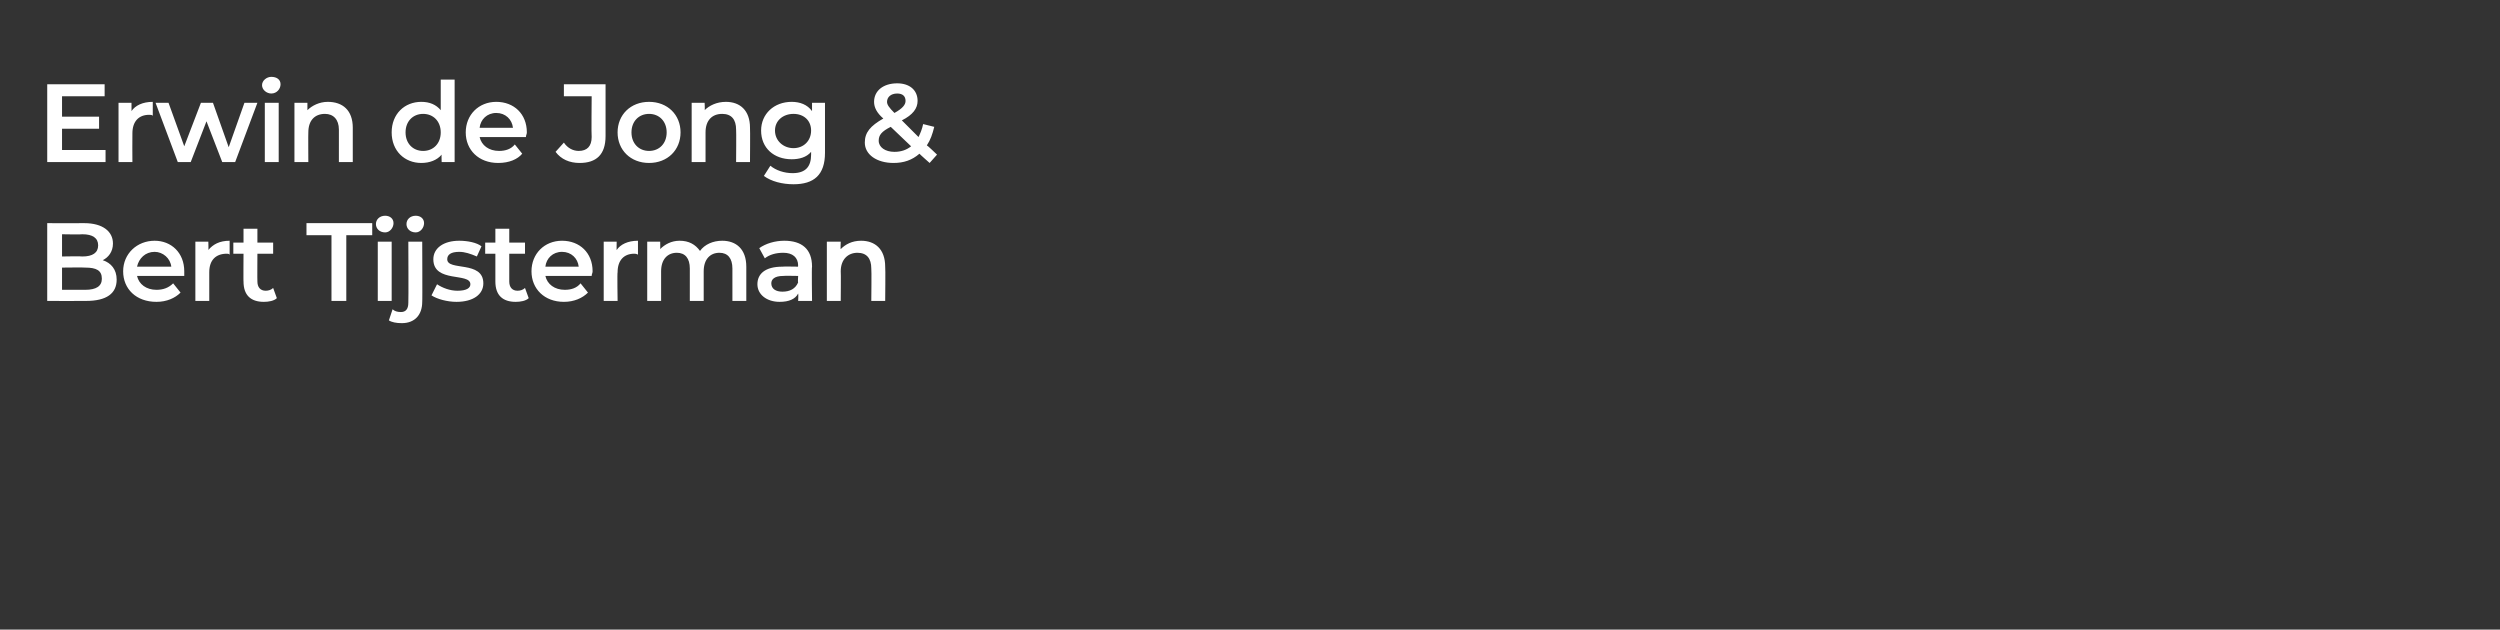 <?xml version="1.0" standalone="no"?><!DOCTYPE svg PUBLIC "-//W3C//DTD SVG 1.1//EN" "http://www.w3.org/Graphics/SVG/1.1/DTD/svg11.dtd"><svg xmlns="http://www.w3.org/2000/svg" version="1.1" width="270px" height="68px" viewBox="-4 -5 270 68" style="left:-4px;top:-5px"><rect x="-4" y="-5" width="270" height="68" fill="#333333" stroke="none"/><desc>Erwin de Jong &amp; Bert Tijsterman</desc><defs/><g id="Polygon29429"><path d="m8.6 25.2c0 1.5-1.1 2.3-3.3 2.3c0 .02-4.2 0-4.2 0v-8.4s3.96.02 4 0c2 0 3.1.9 3.1 2.2c0 .9-.5 1.5-1.1 1.8c.9.3 1.5 1 1.5 2.1zm-5.9-4.9v2.4s2.2-.04 2.2 0c1.1 0 1.7-.4 1.7-1.2c0-.8-.6-1.2-1.7-1.2c0 .04-2.2 0-2.2 0zM7 25.1c0-.9-.6-1.2-1.8-1.2c.01-.03-2.5 0-2.5 0v2.4s2.51-.01 2.5 0c1.2 0 1.8-.4 1.8-1.2zm8.9-.3h-5.1c.2.9 1 1.5 2.1 1.5c.7 0 1.3-.2 1.8-.7l.8 1c-.6.6-1.5 1-2.6 1c-2.2 0-3.6-1.4-3.6-3.3c0-1.9 1.5-3.3 3.4-3.3c1.8 0 3.2 1.3 3.2 3.3v.5zm-5.1-1h3.7c-.1-.9-.9-1.6-1.8-1.6c-1 0-1.7.7-1.9 1.6zm10-2.8v1.5c-.1-.1-.2-.1-.3-.1c-1.2 0-1.9.7-1.9 2v3.1h-1.5v-6.4h1.4s.03.95 0 .9c.5-.6 1.2-1 2.3-1zm5.1 6.2c-.3.3-.9.4-1.4.4c-1.4 0-2.2-.7-2.2-2.2c-.02.04 0-3 0-3h-1.1v-1.2h1.1v-1.5h1.5v1.5h1.7v1.2h-1.7s-.02 3.01 0 3c0 .6.3 1 .9 1c.3 0 .6-.1.8-.3l.4 1.1zm5.9-6.8h-2.7v-1.3h7.1v1.3h-2.8v7.1h-1.6v-7.1zm4.8-1.2c0-.5.4-.9 1-.9c.5 0 .9.3.9.8c0 .5-.4 1-.9 1c-.6 0-1-.4-1-.9zm.2 1.9h1.5v6.4h-1.5v-6.4zm3.1-1.9c0-.5.4-.9 1-.9c.5 0 .9.3.9.8c0 .5-.4 1-.9 1c-.6 0-1-.4-1-.9zM38 29.6l.4-1.2c.2.2.5.3.9.3c.5 0 .8-.3.8-1c.03-.03 0-6.6 0-6.6h1.5s.03 6.54 0 6.5c0 1.4-.8 2.3-2.2 2.3c-.6 0-1.1-.1-1.4-.3zm4.6-2.7l.6-1.2c.6.4 1.4.7 2.2.7c1 0 1.4-.3 1.4-.7c0-1.3-4-.1-4-2.7c0-1.2 1.1-2 2.8-2c.9 0 1.9.2 2.4.6l-.5 1.1c-.7-.3-1.3-.5-1.9-.5c-.9 0-1.3.3-1.3.8c0 1.3 3.9.1 3.9 2.6c0 1.2-1.1 2-2.9 2c-1 0-2.1-.3-2.7-.7zm10.5.3c-.3.3-.9.4-1.4.4c-1.4 0-2.2-.7-2.2-2.2v-3h-1.1v-1.2h1.1v-1.5h1.5v1.5h1.7v1.2H51v3c0 .6.3 1 .9 1c.3 0 .6-.1.8-.3l.4 1.1zm6.8-2.4h-5c.2.9 1 1.5 2.1 1.5c.7 0 1.3-.2 1.7-.7l.8 1c-.6.6-1.5 1-2.6 1c-2.1 0-3.5-1.4-3.5-3.3c0-1.9 1.4-3.3 3.3-3.3c1.9 0 3.3 1.3 3.3 3.3c0 .2-.1.3-.1.5zm-5-1h3.6c-.1-.9-.8-1.6-1.8-1.6c-1 0-1.7.7-1.8 1.6zm10-2.8v1.5c-.2-.1-.3-.1-.4-.1c-1.1 0-1.8.7-1.8 2c-.05.01 0 3.1 0 3.1h-1.5v-6.4h1.4s-.02.95 0 .9c.4-.6 1.2-1 2.3-1zm11.7 2.8c.01.04 0 3.7 0 3.7h-1.5V24c0-1.1-.5-1.7-1.4-1.7c-1 0-1.7.7-1.7 2v3.2h-1.5V24c0-1.1-.5-1.7-1.4-1.7c-1 0-1.7.7-1.7 2v3.2h-1.5v-6.4h1.4s.02.83 0 .8c.5-.5 1.2-.9 2.1-.9c1 0 1.7.4 2.2 1.1c.5-.7 1.4-1.1 2.4-1.1c1.5 0 2.6.9 2.6 2.8zm7.1 0c-.05-.04 0 3.7 0 3.7h-1.5s.04-.76 0-.8c-.3.6-1 .9-2 .9c-1.4 0-2.4-.8-2.4-1.9c0-1.1.8-1.9 2.7-1.9c0-.03 1.7 0 1.7 0c0 0-.05-.12 0-.1c0-.9-.6-1.4-1.6-1.4c-.8 0-1.5.2-2 .6l-.6-1.1c.7-.5 1.7-.8 2.7-.8c1.9 0 3 .9 3 2.8zm-1.5 1.7c-.05.01 0-.7 0-.7c0 0-1.6-.03-1.6 0c-1 0-1.3.4-1.3.8c0 .6.5.9 1.2.9c.8 0 1.4-.3 1.7-1zm9.4-1.7c.04.04 0 3.7 0 3.7h-1.5s.04-3.46 0-3.5c0-1.1-.5-1.7-1.5-1.7c-1 0-1.8.7-1.8 2c.03-.02 0 3.2 0 3.2h-1.5v-6.4h1.5s-.04.84 0 .8c.5-.5 1.2-.9 2.2-.9c1.5 0 2.6.9 2.6 2.8z" stroke="none" fill="#fff"/></g><g id="Polygon29428"><path d="m7.4 11.2v1.3H1.1V4.1h6.2v1.3H2.7v2.2h4v1.3h-4v2.3h4.7zM12.5 6v1.5c-.1-.1-.2-.1-.4-.1c-1.1 0-1.8.7-1.8 2c-.02.01 0 3.1 0 3.1H8.8V6.1h1.4s.01.95 0 .9c.4-.6 1.2-1 2.3-1zm11.3.1l-2.4 6.4H20l-1.7-4.4l-1.7 4.4h-1.4l-2.4-6.4h1.4l1.7 4.7l1.8-4.7h1.3l1.7 4.8l1.7-4.8h1.4zm.5-1.9c0-.5.5-.9 1-.9c.6 0 1 .3 1 .8c0 .5-.4 1-1 1c-.5 0-1-.4-1-.9zm.3 1.9h1.5v6.4h-1.5V6.1zm9.5 2.7c-.01.04 0 3.7 0 3.7h-1.5V9c0-1.1-.6-1.7-1.5-1.7c-1.1 0-1.8.7-1.8 2c-.02-.02 0 3.2 0 3.2h-1.5V6.1h1.4v.8c.5-.5 1.3-.9 2.2-.9c1.6 0 2.7.9 2.7 2.8zm11-5.2v8.9h-1.4s-.03-.81 0-.8c-.5.6-1.3.9-2.2.9c-1.8 0-3.2-1.3-3.2-3.3c0-2 1.4-3.3 3.2-3.3c.9 0 1.6.3 2.1.9c.01 0 0-3.3 0-3.3h1.5zm-1.5 5.7c0-1.2-.8-2-1.9-2c-1.1 0-1.9.8-1.9 2c0 1.2.8 2 1.9 2c1.1 0 1.9-.8 1.9-2zm9.2.5h-5c.2.9 1 1.5 2.1 1.5c.7 0 1.3-.2 1.7-.7l.8 1c-.5.6-1.4 1-2.6 1c-2.1 0-3.5-1.4-3.5-3.3c0-1.9 1.4-3.3 3.3-3.3c1.9 0 3.3 1.3 3.3 3.3c0 .2-.1.3-.1.5zm-5-1h3.6c-.1-.9-.8-1.6-1.8-1.6c-1 0-1.7.7-1.8 1.6zm8.2 2.6l.9-1c.4.6 1 .9 1.6.9c.9 0 1.4-.5 1.4-1.5c-.04-.03 0-4.4 0-4.4h-3V4.1h4.5v5.6c0 2-1 2.9-2.8 2.9c-1.1 0-2-.4-2.6-1.2zm6.7-2.1c0-1.9 1.4-3.3 3.4-3.3c2 0 3.4 1.4 3.4 3.3c0 1.9-1.4 3.3-3.4 3.3c-2 0-3.4-1.4-3.4-3.3zm5.3 0c0-1.2-.8-2-1.9-2c-1.1 0-1.9.8-1.9 2c0 1.2.8 2 1.9 2c1.1 0 1.9-.8 1.9-2zm9-.5c.03.04 0 3.7 0 3.7h-1.5s.03-3.46 0-3.5c0-1.1-.5-1.7-1.5-1.7c-1.1 0-1.8.7-1.8 2v3.2h-1.5V6.1h1.4s.04.84 0 .8c.5-.5 1.3-.9 2.3-.9c1.5 0 2.6.9 2.6 2.8zm8.1-2.7v5.4c0 2.4-1.2 3.4-3.4 3.4c-1.2 0-2.4-.3-3.2-.9l.7-1.1c.6.5 1.5.8 2.4.8c1.4 0 2-.7 2-2v-.3c-.5.6-1.3.8-2.1.8c-1.9 0-3.3-1.2-3.3-3.1c0-1.8 1.4-3.1 3.3-3.1c.9 0 1.7.3 2.2 1c-.01-.04 0-.9 0-.9h1.4zm-1.5 3c0-1.1-.8-1.8-1.9-1.8c-1.1 0-2 .7-2 1.8c0 1.1.9 1.9 2 1.9c1.1 0 1.9-.8 1.9-1.9zm12.8 3.5s-1.1-.97-1.1-1c-.8.7-1.7 1-2.8 1c-1.8 0-3.1-.9-3.1-2.2c0-1.1.6-1.8 2-2.6c-.7-.6-1-1.2-1-1.8c0-1.2 1-2 2.5-2c1.3 0 2.2.7 2.2 1.9c0 .8-.5 1.5-1.7 2.1l1.8 1.8c.2-.4.4-.9.5-1.4l1.2.3c-.2.8-.4 1.4-.8 2c.03-.03 1.1 1 1.1 1l-.8.9zM91.8 6c0 .3.2.6.8 1.2c.9-.5 1.2-.9 1.2-1.3c0-.5-.3-.8-.9-.8c-.7 0-1.1.4-1.1.9zm2.6 4.8l-2.2-2.1c-1 .5-1.3.9-1.3 1.5c0 .7.7 1.2 1.7 1.2c.7 0 1.3-.2 1.8-.6z" stroke="none" fill="#fff"/></g></svg>